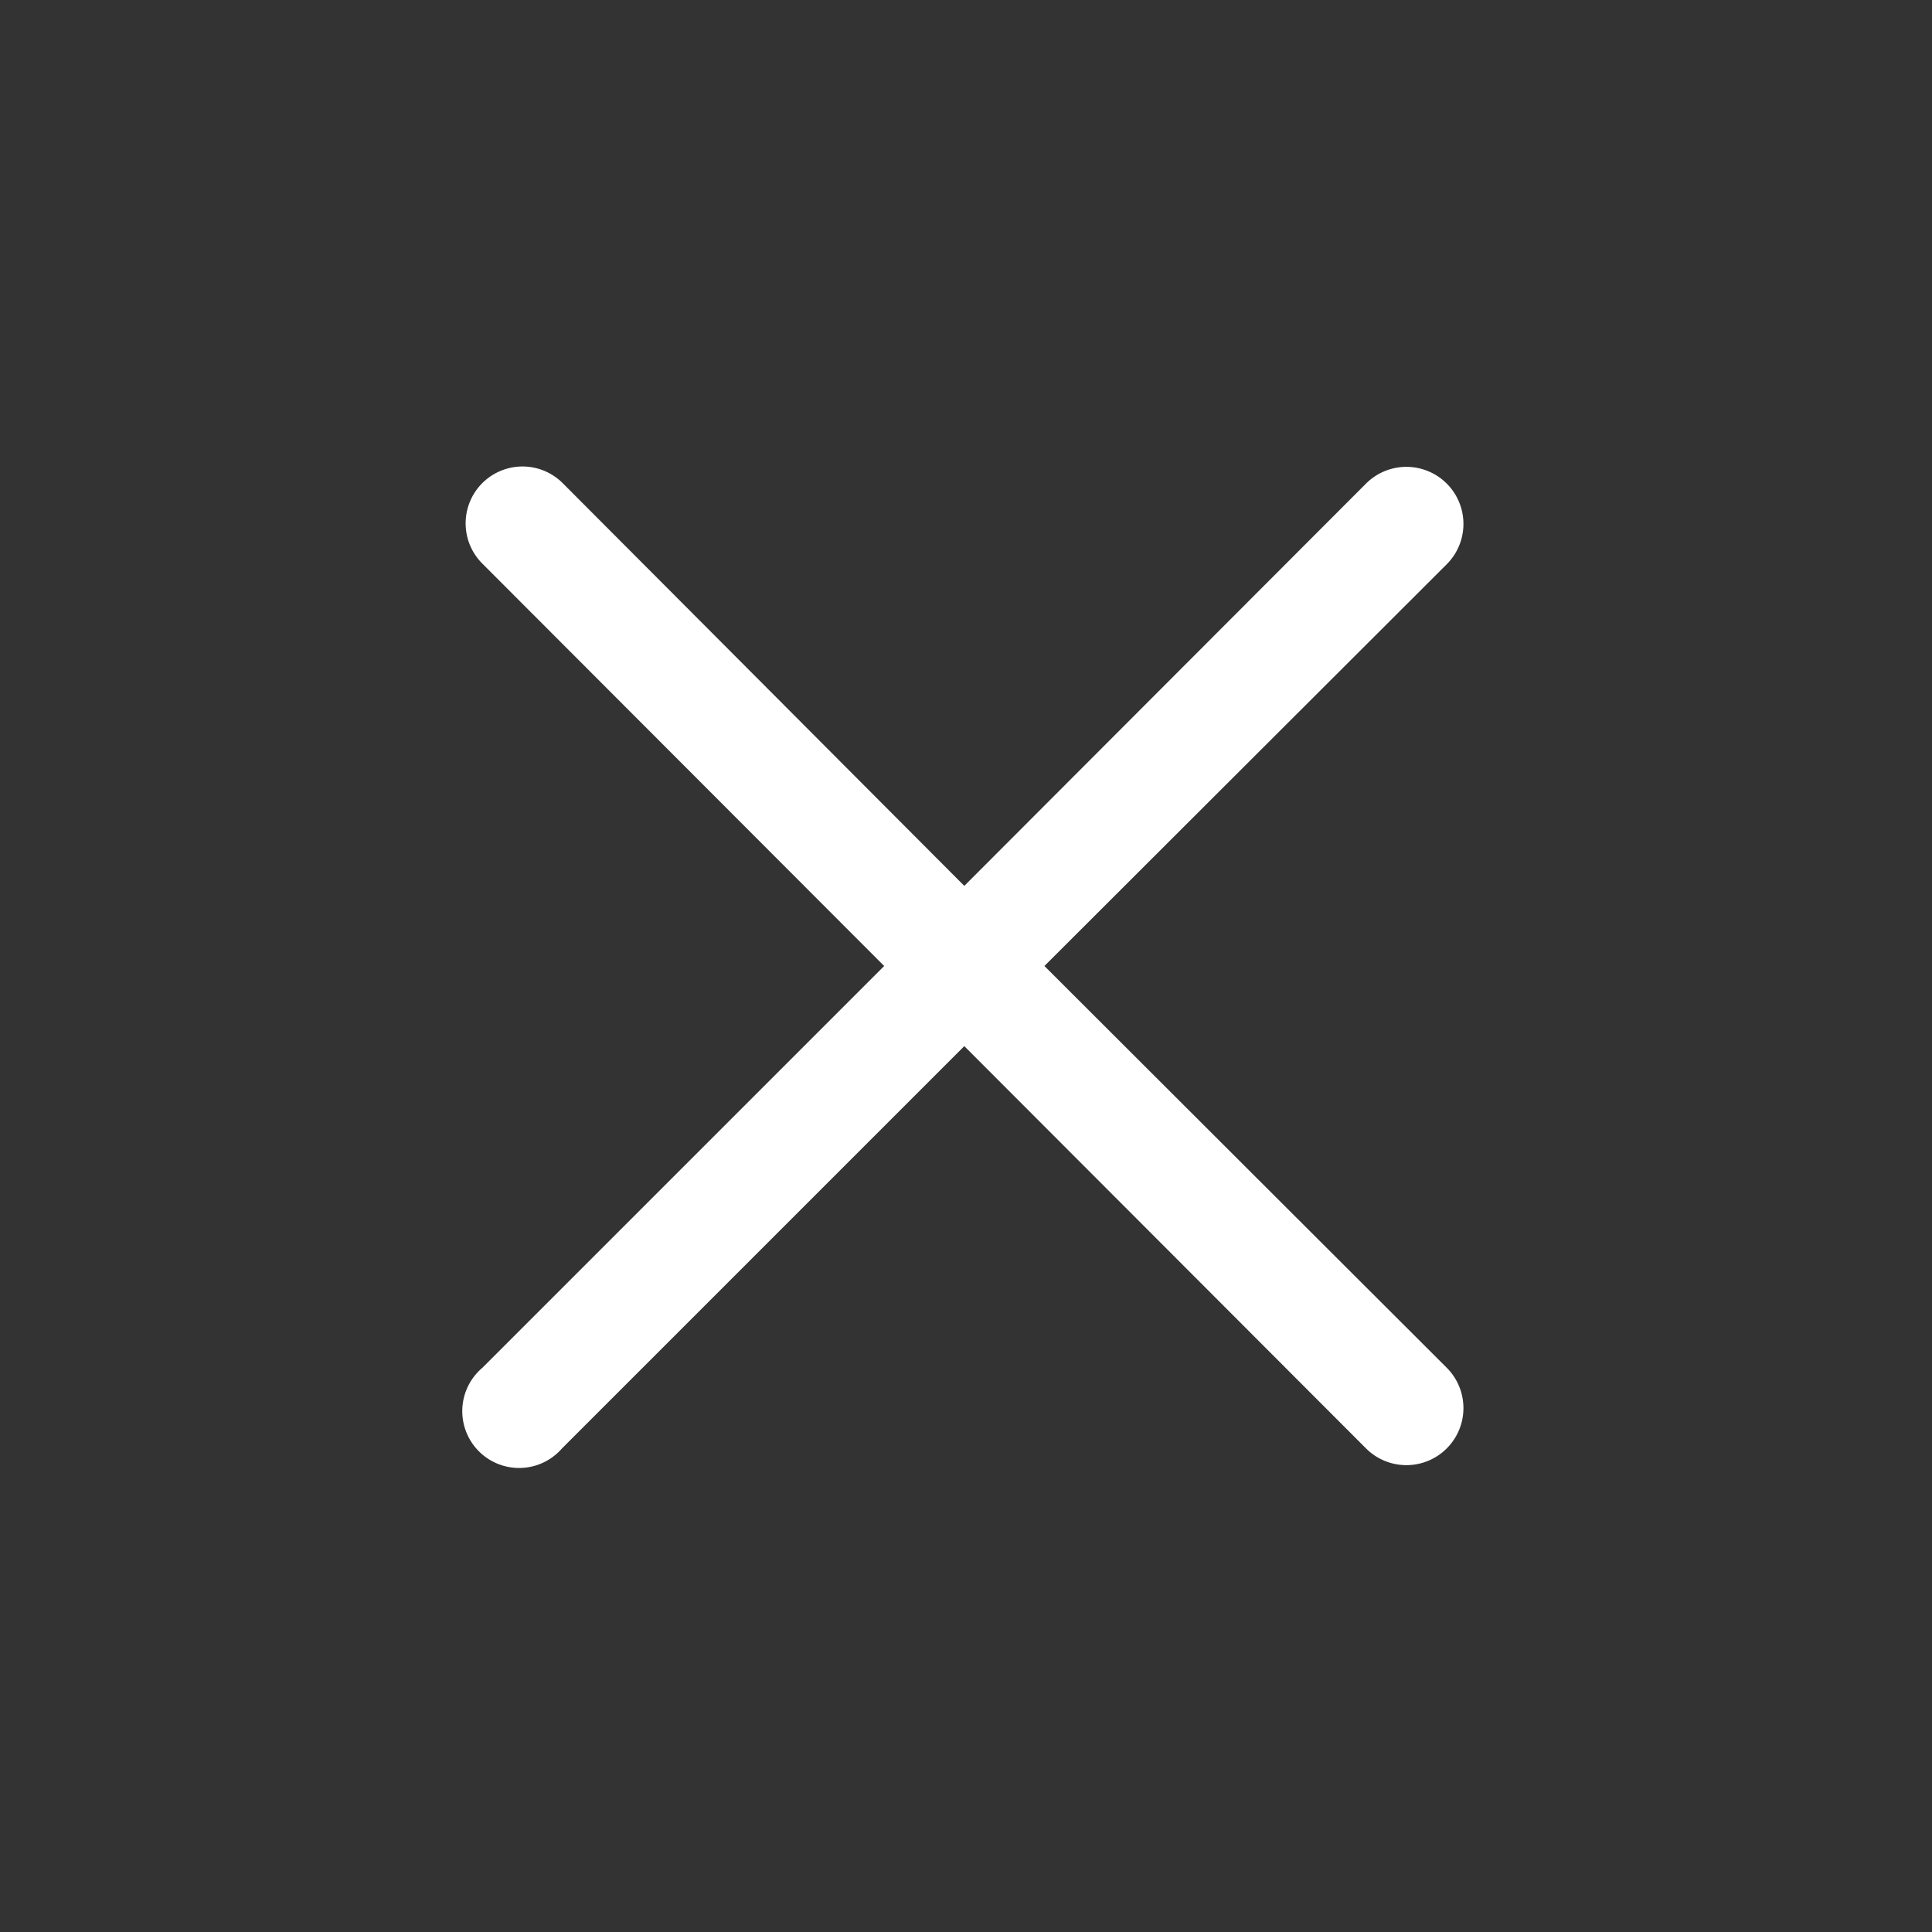 <svg width="34" height="34" fill="none" xmlns="http://www.w3.org/2000/svg">
  <rect width="100%" height="100%" fill="#333333" stroke="none"/>
  <path fill-rule="evenodd" clip-rule="evenodd" d="M24.04 25.49a1 1 0 001.42-1.42L18.38 17l7.08-7.07a1 1 0 10-1.42-1.42l-7.07 7.08L9.9 8.5a1 1 0 10-1.41 1.42L15.56 17l-7.07 7.07a1 1 0 101.4 1.42l7.08-7.08 7.07 7.08z" fill="#fff"/>
</svg>
